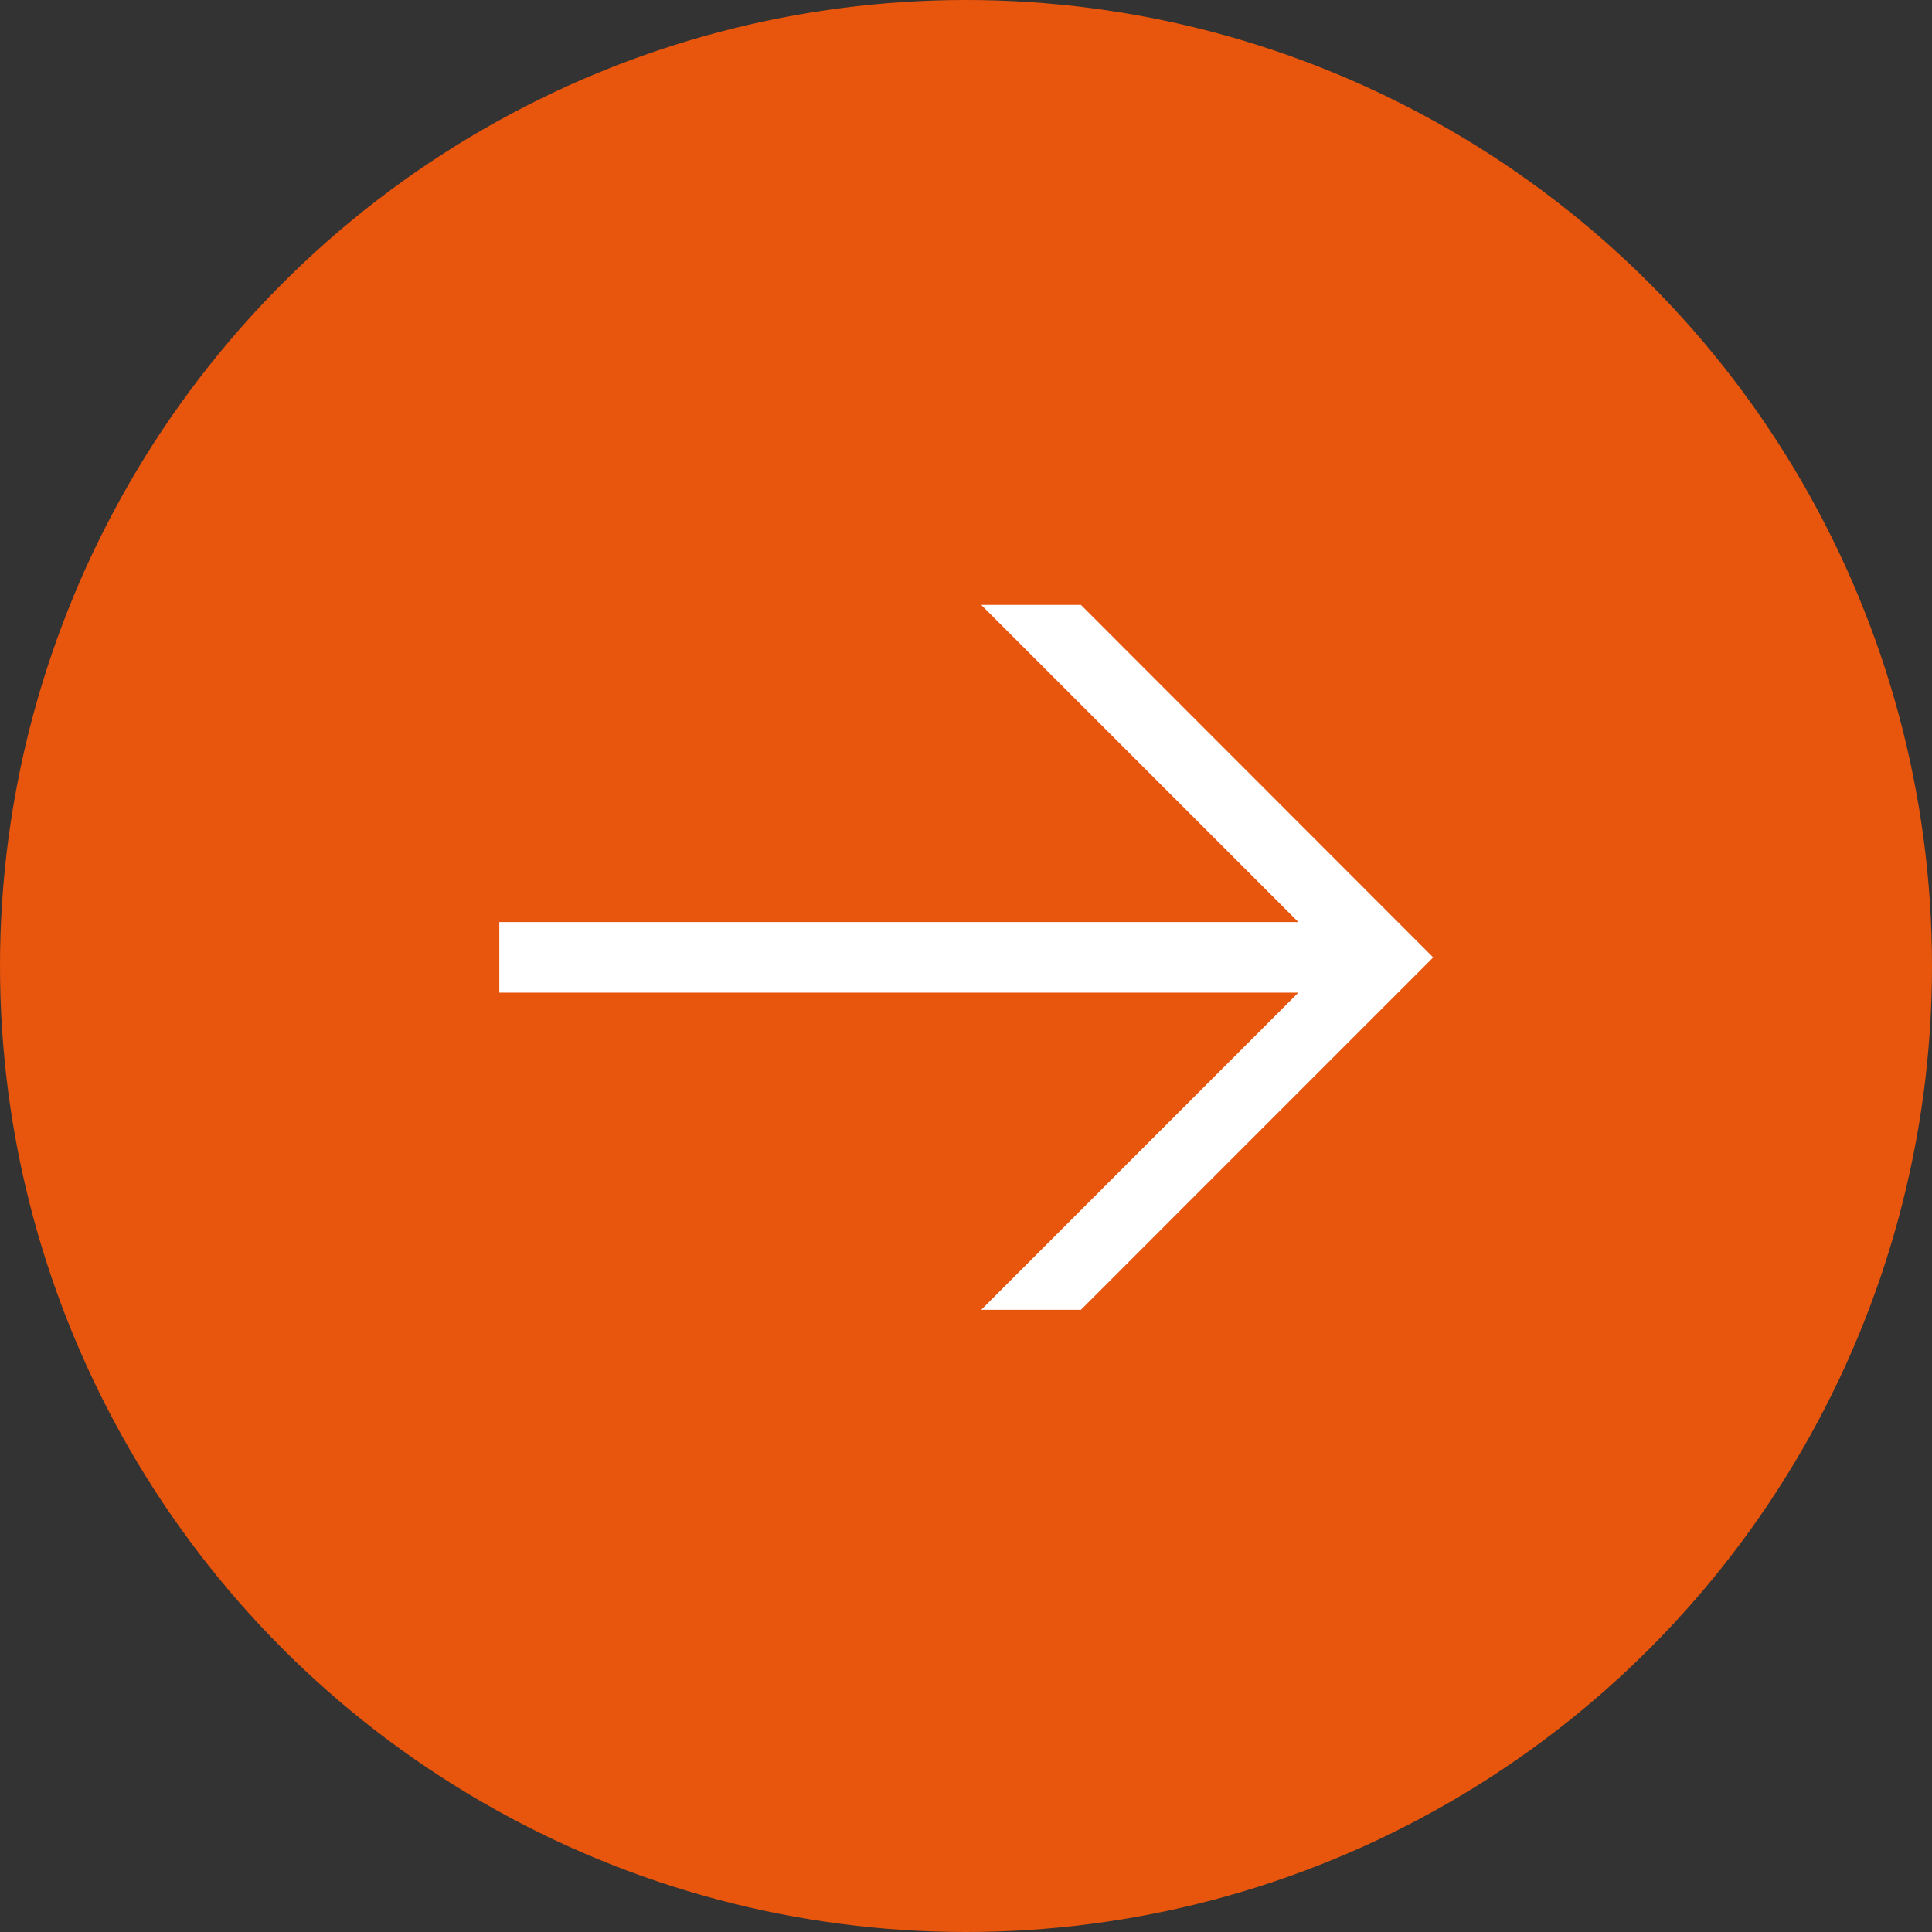 <svg xmlns="http://www.w3.org/2000/svg" width="52" height="52" viewBox="0 0 52 52">
    <rect x="0" y="0" width="52" height="52" fill="#333333" stroke="none"/>
    <g id="Groupe_215" data-name="Groupe 215" transform="translate(-595 -3366.503)">
        <circle id="Ellipse_61" data-name="Ellipse 61" cx="26" cy="26" r="26" transform="translate(595 3366.503)" fill="#e8550c"/>
        <path id="Tracé_473" data-name="Tracé 473" d="M48.771,0l8.535,8.536H35.8v1.9H57.306l-8.535,8.536h2.683l9.482-9.484L51.454,0Z" transform="translate(572.639 3382.784)" fill="#fff"/>
    </g>
</svg>
